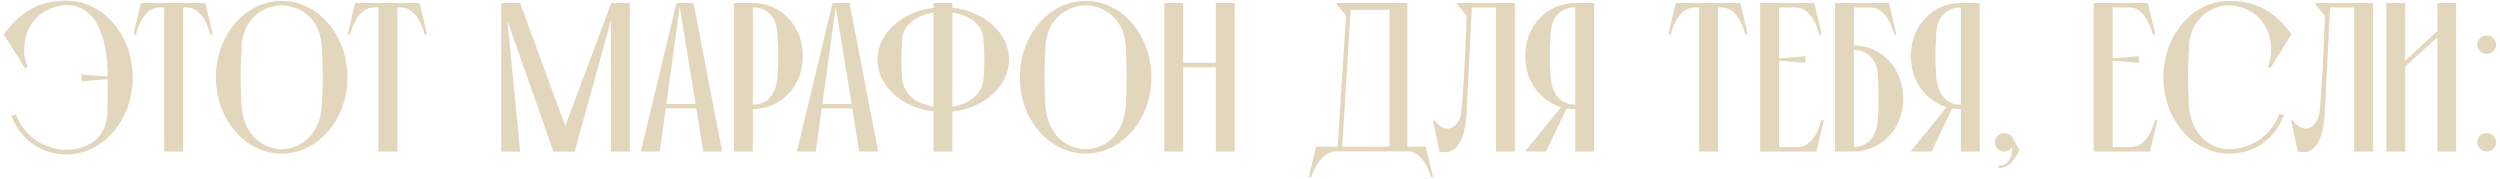 <?xml version="1.0" encoding="UTF-8"?> <svg xmlns="http://www.w3.org/2000/svg" width="627" height="45" viewBox="0 0 627 45" fill="none"><path d="M6.049 12.777C6.049 14.32 6.474 15.757 6.9 16.768L6.315 17.141L0.94 8.627C3.548 5.221 7.592 0.166 16.691 0.166C25.79 0.166 33.293 8.733 33.293 19.429C33.293 30.125 25.79 38.745 16.691 38.745C11.423 38.745 5.57 36.031 2.856 29.06L3.973 28.688C6.74 35.552 12.594 37.574 16.691 37.574C20.469 37.574 26.482 35.659 26.908 28.794C27.067 25.921 27.014 23.047 27.014 20.121V19.855L20.416 20.387V18.684L27.014 19.216V18.95C27.014 12.458 25.418 1.283 16.744 1.283C12.966 1.283 6.049 3.891 6.049 12.777Z" fill="#E2D6BC"></path><path d="M41.186 38V1.869H40.016C35.492 1.922 34.109 8.627 34.109 8.627H33.47L35.333 0.751H51.509L53.372 8.627H52.733C52.733 8.627 51.35 1.922 46.827 1.869H45.922V38H41.186Z" fill="#E2D6BC"></path><path d="M70.648 0.219C79.694 0.219 87.144 8.733 87.144 19.376C87.144 30.018 79.694 38.532 70.648 38.532C61.602 38.532 54.153 30.018 54.153 19.376C54.153 8.733 61.602 0.219 70.648 0.219ZM70.648 37.415C74.373 37.415 80.333 34.807 80.759 26.027C81.025 20.812 81.025 17.886 80.759 12.724C80.759 3.944 74.373 1.337 70.648 1.337C66.924 1.337 60.538 3.944 60.538 12.724C60.272 17.886 60.272 20.812 60.538 26.027C60.964 34.807 66.924 37.415 70.648 37.415Z" fill="#E2D6BC"></path><path d="M94.918 38V1.869H93.748C89.224 1.922 87.841 8.627 87.841 8.627H87.202L89.065 0.751H105.241L107.104 8.627H106.465C106.465 8.627 105.082 1.922 100.559 1.869H99.654V38H94.918Z" fill="#E2D6BC"></path><path d="M125.708 38V0.751H130.444L141.779 31.614L153.219 1.017V0.751H157.955V38H153.219V5.168L144.12 38H138.799L127.252 5.168L130.444 38H125.708Z" fill="#E2D6BC"></path><path d="M165.469 38H160.733L169.673 0.751H173.93L181.113 38H176.377L174.621 27.198H166.959L165.469 38ZM174.462 26.08L170.471 1.709L167.118 26.08H174.462Z" fill="#E2D6BC"></path><path d="M195.027 18.79C195.24 15.066 195.24 12.99 195.027 9.319C195.027 3.039 191.143 1.869 188.908 1.869H188.801V26.24H188.908C191.143 26.24 194.708 25.069 195.027 18.79ZM188.908 0.751C195.772 0.751 201.359 6.445 201.359 14.054C201.359 21.664 195.772 27.358 188.908 27.358H188.801V38H184.065V0.751H188.908Z" fill="#E2D6BC"></path><path d="M204.599 38H199.863L208.802 0.751H213.059L220.243 38H215.507L213.751 27.198H206.089L204.599 38ZM213.591 26.08L209.601 1.709L206.248 26.08H213.591Z" fill="#E2D6BC"></path><path d="M238.861 0.751V1.922C246.843 2.827 253.069 8.307 253.069 14.959C253.069 21.611 246.843 27.091 238.861 27.996V38H234.125V27.943C226.197 27.038 220.077 21.557 220.077 14.959C220.077 8.361 226.197 2.88 234.125 1.975V0.751H238.861ZM238.861 3.146V26.772C242.16 26.187 246.364 24.324 246.683 19.535C246.949 15.97 246.949 13.948 246.683 10.383C246.683 5.54 242.267 3.678 238.861 3.146ZM234.125 26.772V3.146C230.666 3.731 226.25 5.647 226.25 10.383C225.984 13.948 225.984 15.97 226.25 19.535C226.569 24.271 230.773 26.187 234.125 26.772Z" fill="#E2D6BC"></path><path d="M272.273 0.219C281.319 0.219 288.769 8.733 288.769 19.376C288.769 30.018 281.319 38.532 272.273 38.532C263.227 38.532 255.777 30.018 255.777 19.376C255.777 8.733 263.227 0.219 272.273 0.219ZM272.273 37.415C275.998 37.415 281.958 34.807 282.383 26.027C282.649 20.812 282.649 17.886 282.383 12.724C282.383 3.944 275.998 1.337 272.273 1.337C268.548 1.337 262.163 3.944 262.163 12.724C261.897 17.886 261.897 20.812 262.163 26.027C262.588 34.807 268.548 37.415 272.273 37.415Z" fill="#E2D6BC"></path><path d="M291.997 38V0.751H296.733V15.757H304.927V0.751H309.663V38H304.927V16.875H296.733V38H291.997Z" fill="#E2D6BC"></path><path d="M336.623 36.776H348.489V2.454H338.751L336.623 36.776ZM352.959 36.776H357.588L359.398 44.385H358.866C358.866 44.385 357.322 37.947 352.959 37.947H335.239C330.823 37.947 328.854 44.385 328.854 44.385H328.268L330.078 36.776H335.505L337.581 3.891L335.239 1.071V0.751H352.959V36.776Z" fill="#E2D6BC"></path><path d="M365.462 0.751H379.936V38H375.2V1.869H369.133L368.708 10.542L367.803 28.315C367.324 37.734 363.706 38.692 361.045 38L359.396 30.284L359.768 30.125C360.726 31.402 361.737 32.253 363.174 32.253C364.504 32.253 366.313 30.816 366.579 27.464C367.111 20.706 367.484 14.108 367.643 9.212C367.75 7.03 367.803 5.274 367.856 3.997L365.462 1.071V0.751Z" fill="#E2D6BC"></path><path d="M394.973 26.24H395.079V1.869H394.973C392.738 1.869 388.854 3.039 388.854 9.319C388.641 12.99 388.641 15.066 388.854 18.79C389.173 25.069 392.738 26.24 394.973 26.24ZM399.815 38H395.079V27.358H394.973C394.281 27.358 393.536 27.304 392.898 27.198L387.736 38H382.468L391.514 26.879C386.299 25.282 382.521 20.334 382.521 14.054C382.521 6.445 388.109 0.751 394.973 0.751H399.815V38Z" fill="#E2D6BC"></path><path d="M426.144 38V1.869H424.973C420.45 1.922 419.066 8.627 419.066 8.627H418.428L420.29 0.751H436.467L438.329 8.627H437.691C437.691 8.627 436.307 1.922 431.784 1.869H430.88V38H426.144Z" fill="#E2D6BC"></path><path d="M456.774 30.125H457.412L455.55 38H441.448V0.751H455.018L456.88 8.627H456.241C456.241 8.627 454.858 1.869 450.282 1.869H446.184V14.64L452.783 14.108V15.757L446.184 15.225V36.883H450.814C455.39 36.883 456.774 30.125 456.774 30.125Z" fill="#E2D6BC"></path><path d="M471.01 29.433C471.223 25.708 471.223 23.633 471.01 19.961C471.01 13.735 467.179 12.511 464.944 12.511V36.883C467.179 36.829 470.691 35.659 471.01 29.433ZM477.342 24.697C477.342 32.306 471.808 37.947 464.944 38H460.208V0.751H473.777L475.586 8.627H475.054C475.054 8.627 473.617 1.869 469.041 1.869H464.944V11.394C471.808 11.394 477.342 17.087 477.342 24.697Z" fill="#E2D6BC"></path><path d="M491.68 26.24H491.786V1.869H491.68C489.445 1.869 485.561 3.039 485.561 9.319C485.348 12.99 485.348 15.066 485.561 18.79C485.88 25.069 489.445 26.24 491.68 26.24ZM496.522 38H491.786V27.358H491.68C490.988 27.358 490.243 27.304 489.605 27.198L484.443 38H479.175L488.221 26.879C483.006 25.282 479.228 20.334 479.228 14.054C479.228 6.445 484.816 0.751 491.68 0.751H496.522V38Z" fill="#E2D6BC"></path><path d="M504.688 36.883C504.263 37.521 503.518 38 502.666 38C501.389 38 500.325 36.936 500.325 35.659C500.325 34.382 501.389 33.37 502.666 33.37C503.518 33.37 504.369 33.849 504.742 34.541L506.498 37.681C505.38 39.809 503.997 42.151 501.23 42.151V41.565C502.294 41.565 504.582 41.246 504.688 36.883Z" fill="#E2D6BC"></path><path d="M540.437 30.125H541.076L539.214 38H525.112V0.751H538.681L540.544 8.627H539.905C539.905 8.627 538.522 1.869 533.946 1.869H529.848V14.64L536.447 14.108V15.757L529.848 15.225V36.883H534.478C539.054 36.883 540.437 30.125 540.437 30.125Z" fill="#E2D6BC"></path><path d="M559.068 1.337C555.344 1.337 548.958 3.944 548.958 12.724C548.692 17.886 548.692 20.812 548.958 26.027C549.384 34.807 555.344 37.415 559.068 37.415V38.532C550.022 38.532 542.573 30.018 542.573 19.376C542.573 8.733 550.022 0.219 559.068 0.219C568.114 0.219 572.159 5.221 574.713 8.627L569.392 17.087L568.806 16.715C569.232 15.704 569.604 14.267 569.604 12.724C569.604 3.944 562.793 1.337 559.068 1.337ZM559.068 38.532V37.415C563.166 37.415 568.966 35.339 571.68 28.581L572.797 28.901C570.137 35.871 564.336 38.532 559.068 38.532Z" fill="#E2D6BC"></path><path d="M580.701 0.751H595.175V38H590.439V1.869H584.373L583.947 10.542L583.043 28.315C582.564 37.734 578.945 38.692 576.285 38L574.635 30.284L575.008 30.125C575.965 31.402 576.976 32.253 578.413 32.253C579.743 32.253 581.553 30.816 581.819 27.464C582.351 20.706 582.723 14.108 582.883 9.212C582.989 7.03 583.043 5.274 583.096 3.997L580.701 1.071V0.751Z" fill="#E2D6BC"></path><path d="M611.311 0.751H615.994V38H611.311V9.319L603.223 16.715V38H598.487V0.751H603.223V15.225L611.311 7.775V0.751Z" fill="#E2D6BC"></path><path d="M626.036 35.659C626.036 36.936 624.918 38 623.641 38C622.364 38 621.3 36.936 621.3 35.659C621.3 34.382 622.364 33.37 623.641 33.37C624.918 33.37 626.036 34.382 626.036 35.659ZM626.036 11.181C626.036 12.458 624.918 13.522 623.641 13.522C622.364 13.522 621.3 12.458 621.3 11.181C621.3 9.904 622.364 8.893 623.641 8.893C624.918 8.893 626.036 9.904 626.036 11.181Z" fill="#E2D6BC"></path></svg> 